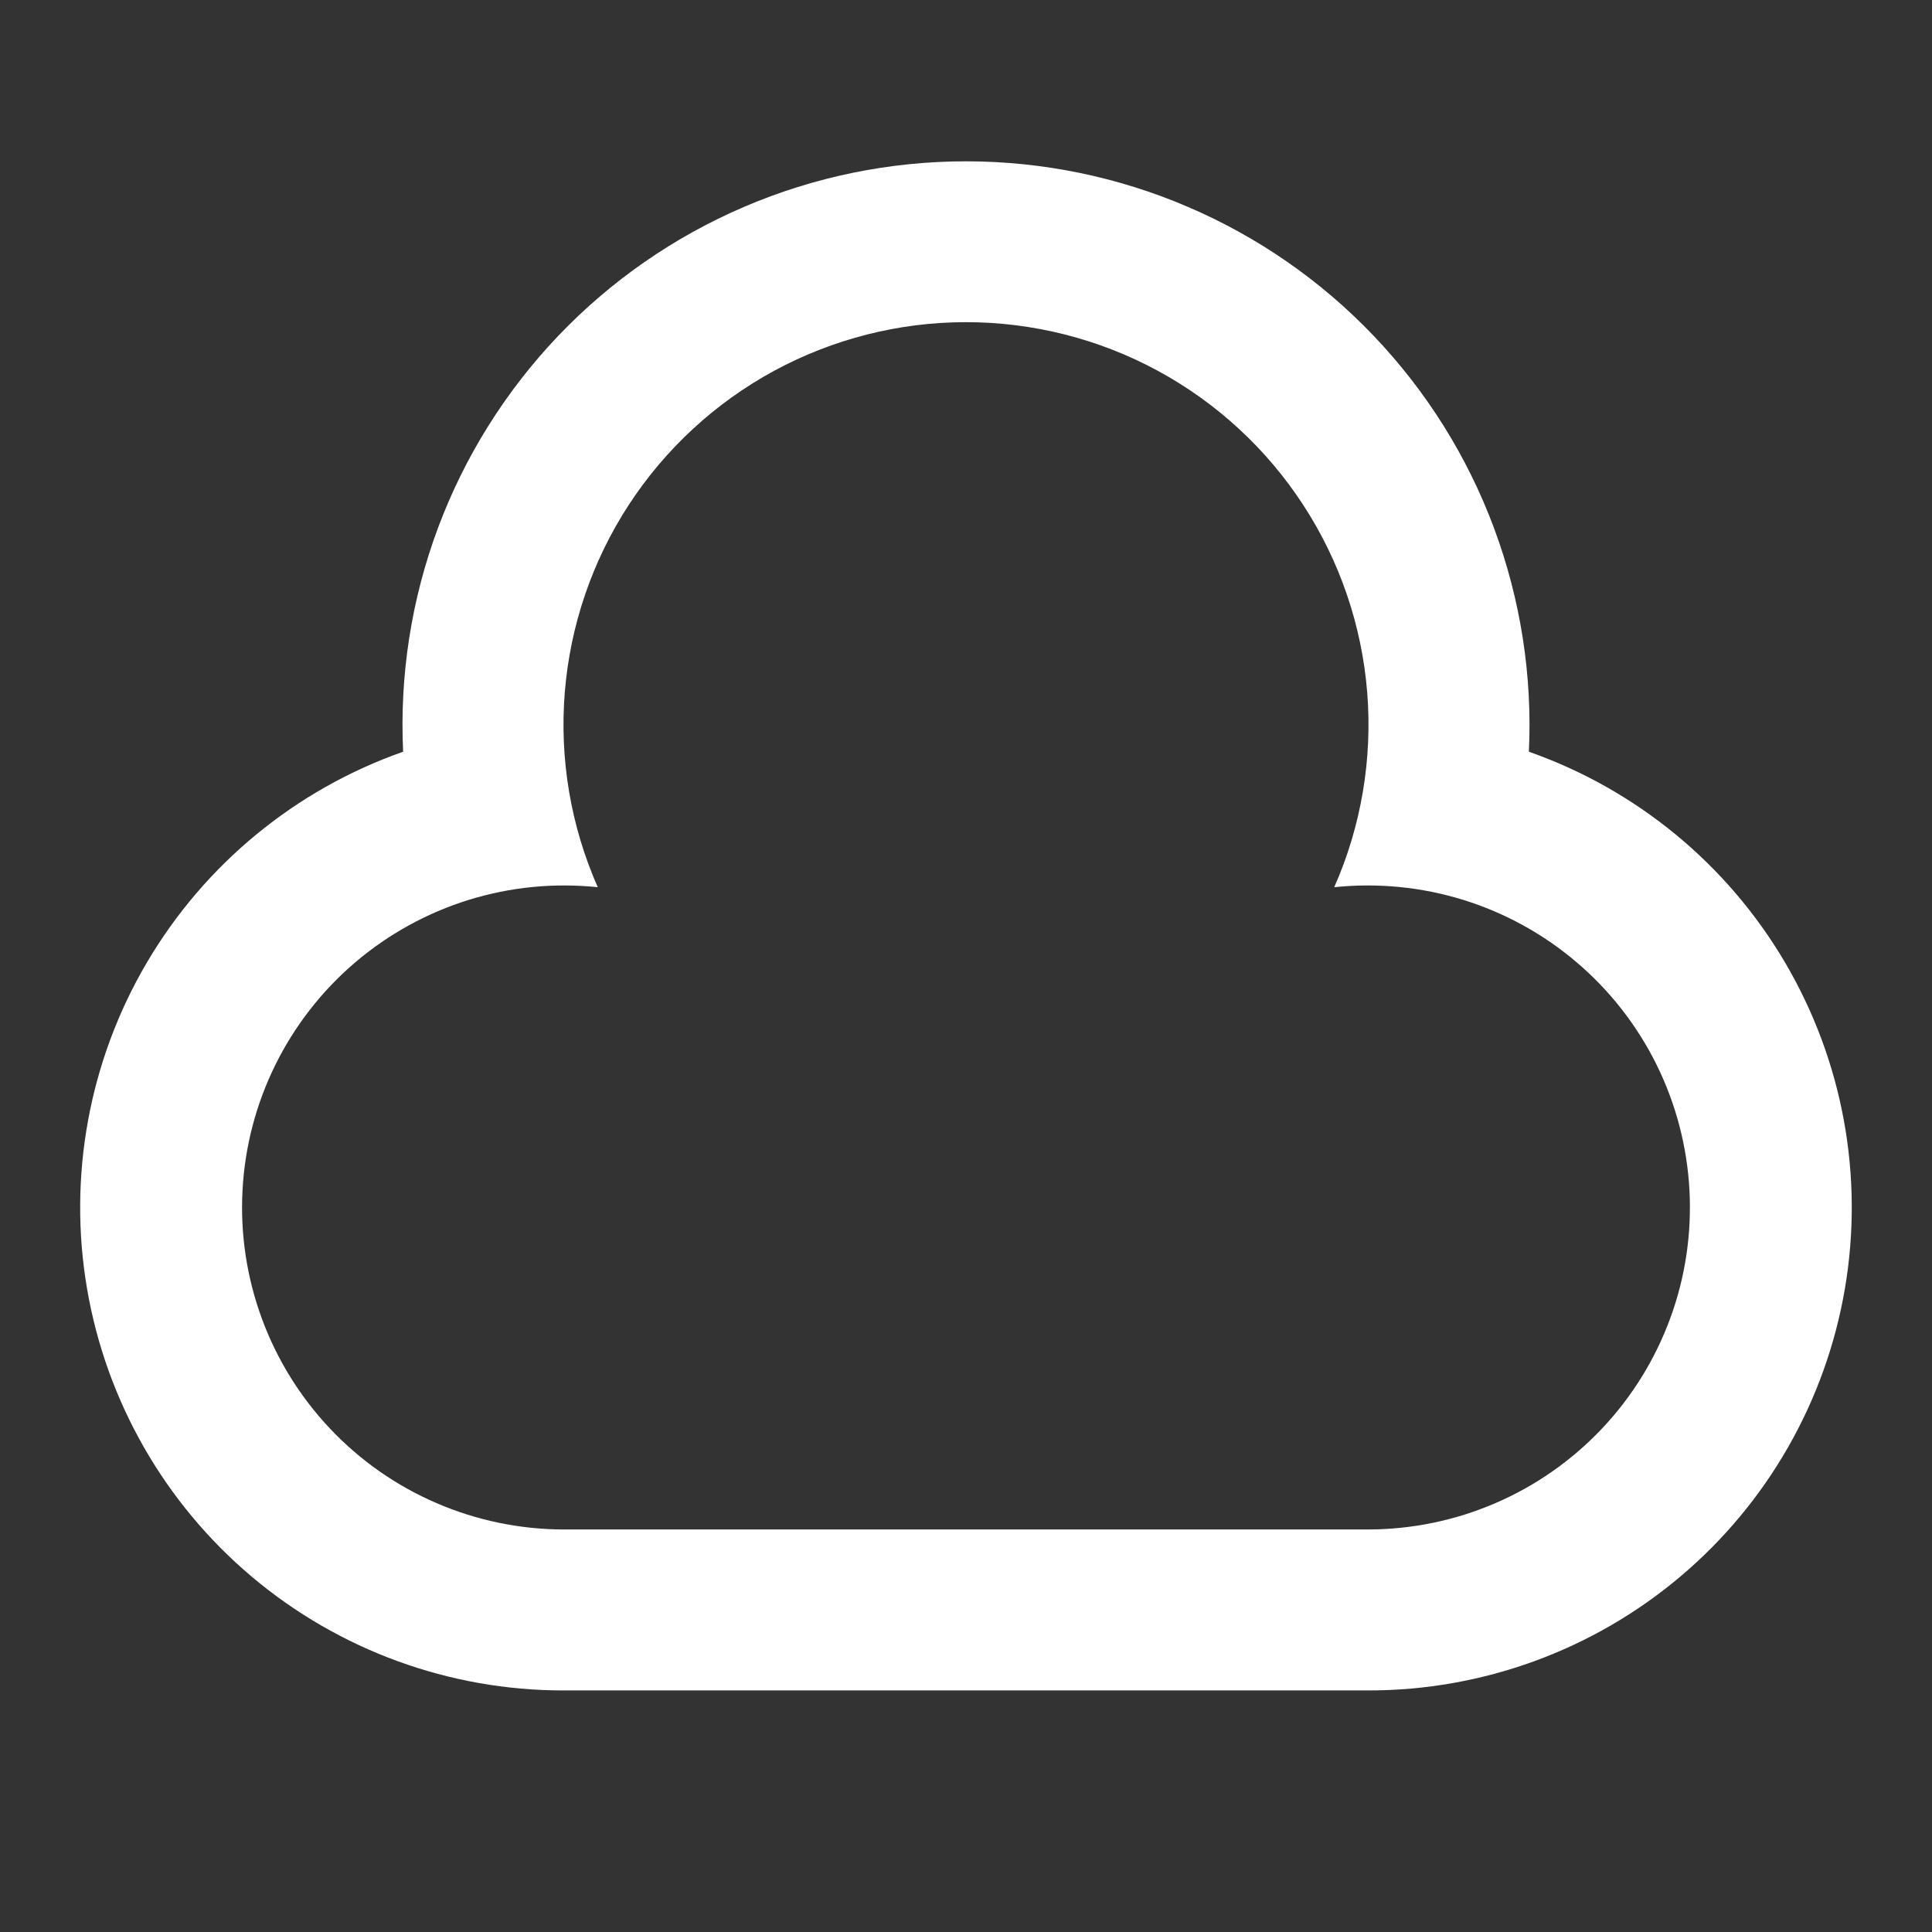<svg width="32" height="32" viewBox="0 0 32 32" fill="none" xmlns="http://www.w3.org/2000/svg">
<rect x="0" y="0" width="32" height="32" fill="#333333" stroke="none"/>
<path d="M22.666 27.999H9.333C7.444 28 5.616 27.333 4.171 26.116C2.727 24.898 1.76 23.208 1.442 21.346C1.124 19.484 1.475 17.57 2.433 15.942C3.392 14.314 4.895 13.077 6.677 12.451C6.617 11.19 6.813 9.929 7.254 8.745C7.696 7.561 8.373 6.48 9.244 5.565C10.116 4.651 11.164 3.923 12.325 3.426C13.486 2.928 14.737 2.672 16 2.672C17.263 2.672 18.513 2.928 19.674 3.426C20.836 3.923 21.884 4.651 22.755 5.565C23.627 6.48 24.304 7.561 24.745 8.745C25.186 9.929 25.383 11.19 25.323 12.451C27.105 13.077 28.608 14.314 29.566 15.942C30.524 17.57 30.875 19.484 30.557 21.346C30.239 23.208 29.273 24.898 27.828 26.116C26.384 27.333 24.555 28 22.666 27.999ZM9.333 25.333H22.666C23.39 25.331 24.106 25.183 24.77 24.896C25.434 24.61 26.033 24.191 26.531 23.665C27.028 23.14 27.413 22.518 27.663 21.839C27.913 21.16 28.021 20.437 27.983 19.715C27.944 18.992 27.759 18.285 27.439 17.637C27.118 16.988 26.669 16.411 26.118 15.942C25.568 15.472 24.928 15.12 24.237 14.905C23.546 14.691 22.818 14.62 22.099 14.695C22.547 13.681 22.734 12.57 22.645 11.464C22.555 10.358 22.191 9.292 21.585 8.363C20.98 7.434 20.152 6.67 19.176 6.141C18.201 5.613 17.109 5.336 16 5.336C14.89 5.336 13.799 5.613 12.823 6.141C11.848 6.67 11.02 7.434 10.414 8.363C9.809 9.292 9.445 10.358 9.355 11.464C9.265 12.57 9.453 13.681 9.901 14.695C9.182 14.62 8.454 14.691 7.763 14.905C7.072 15.12 6.432 15.472 5.881 15.942C5.331 16.411 4.882 16.988 4.561 17.637C4.241 18.285 4.055 18.992 4.017 19.715C3.978 20.437 4.087 21.16 4.337 21.839C4.586 22.518 4.972 23.14 5.469 23.665C5.966 24.191 6.565 24.61 7.23 24.896C7.894 25.183 8.61 25.331 9.333 25.333V25.333Z" fill="white"/>
</svg>
